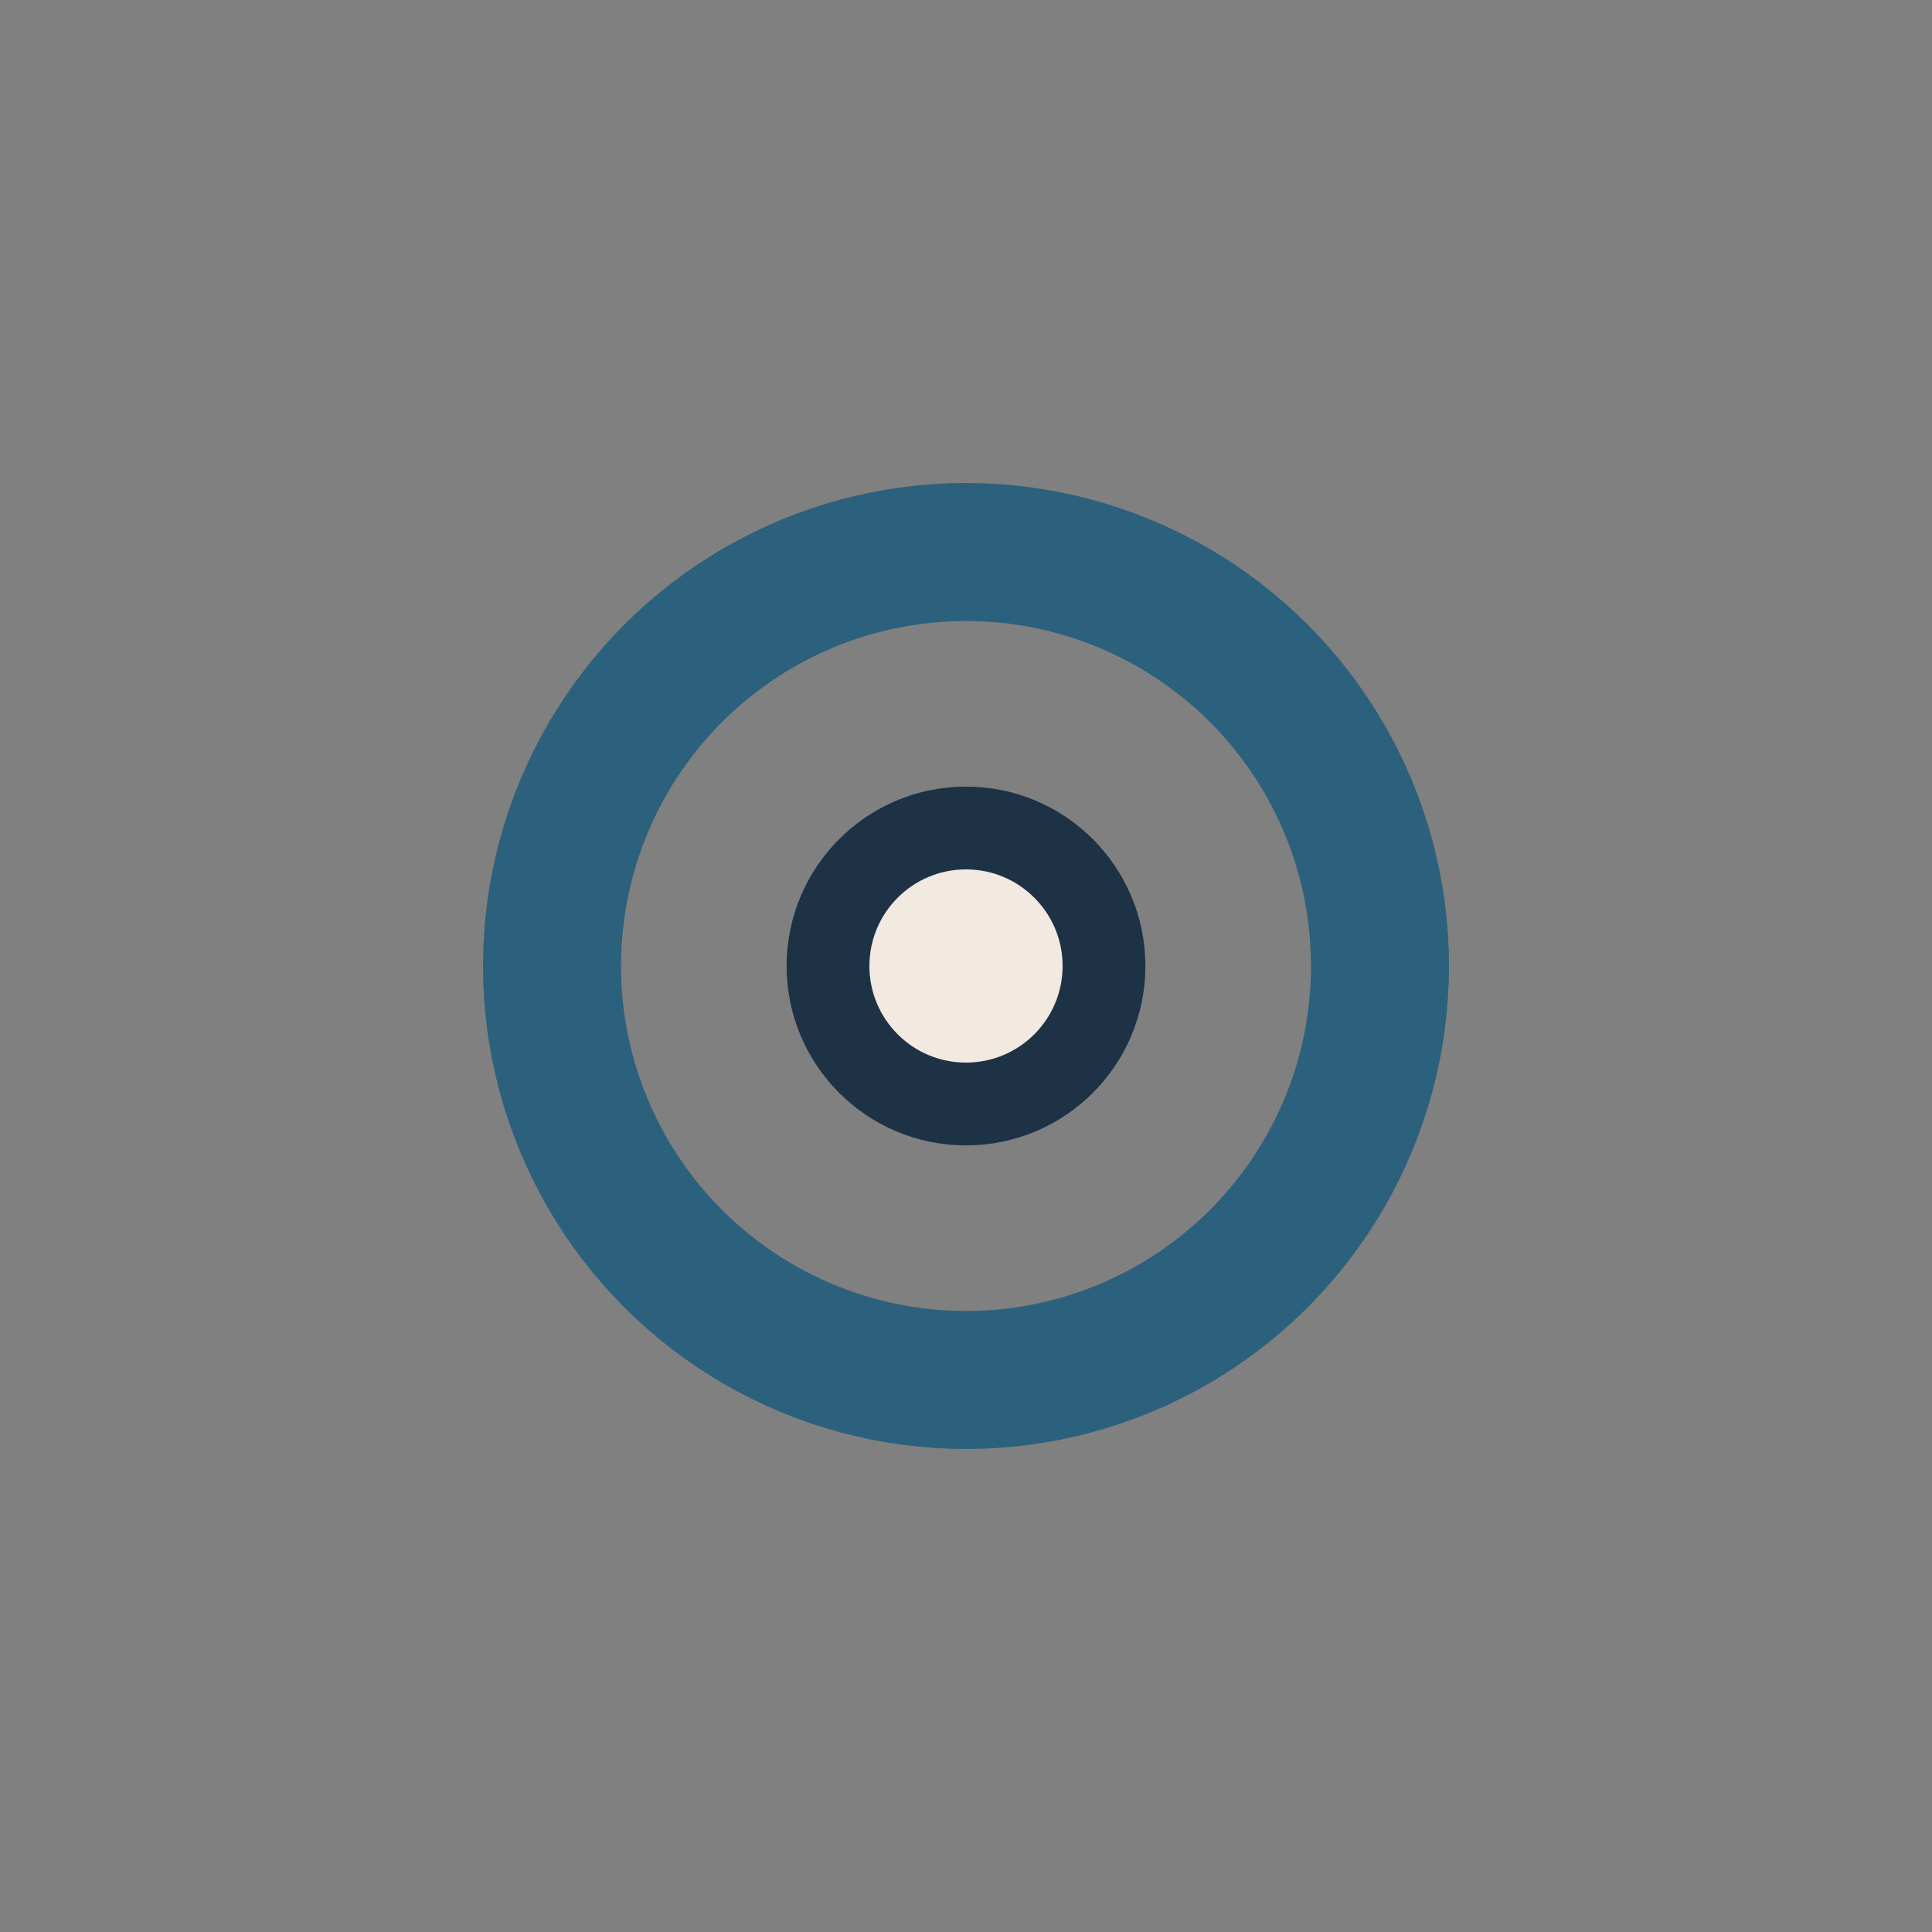 <?xml version="1.0" encoding="UTF-8"?>
<svg xmlns="http://www.w3.org/2000/svg" width="28" height="28" viewBox="0 0 28 28"><rect x="0" y="0" width="28" height="28" fill="#808080" stroke="none"/><circle cx="14" cy="14" r="6" fill="none" stroke="#2B617C" stroke-width="2"/><circle cx="14" cy="14" r="2" fill="#F2E9E0" stroke="#1D3245" stroke-width="1.2"/></svg>